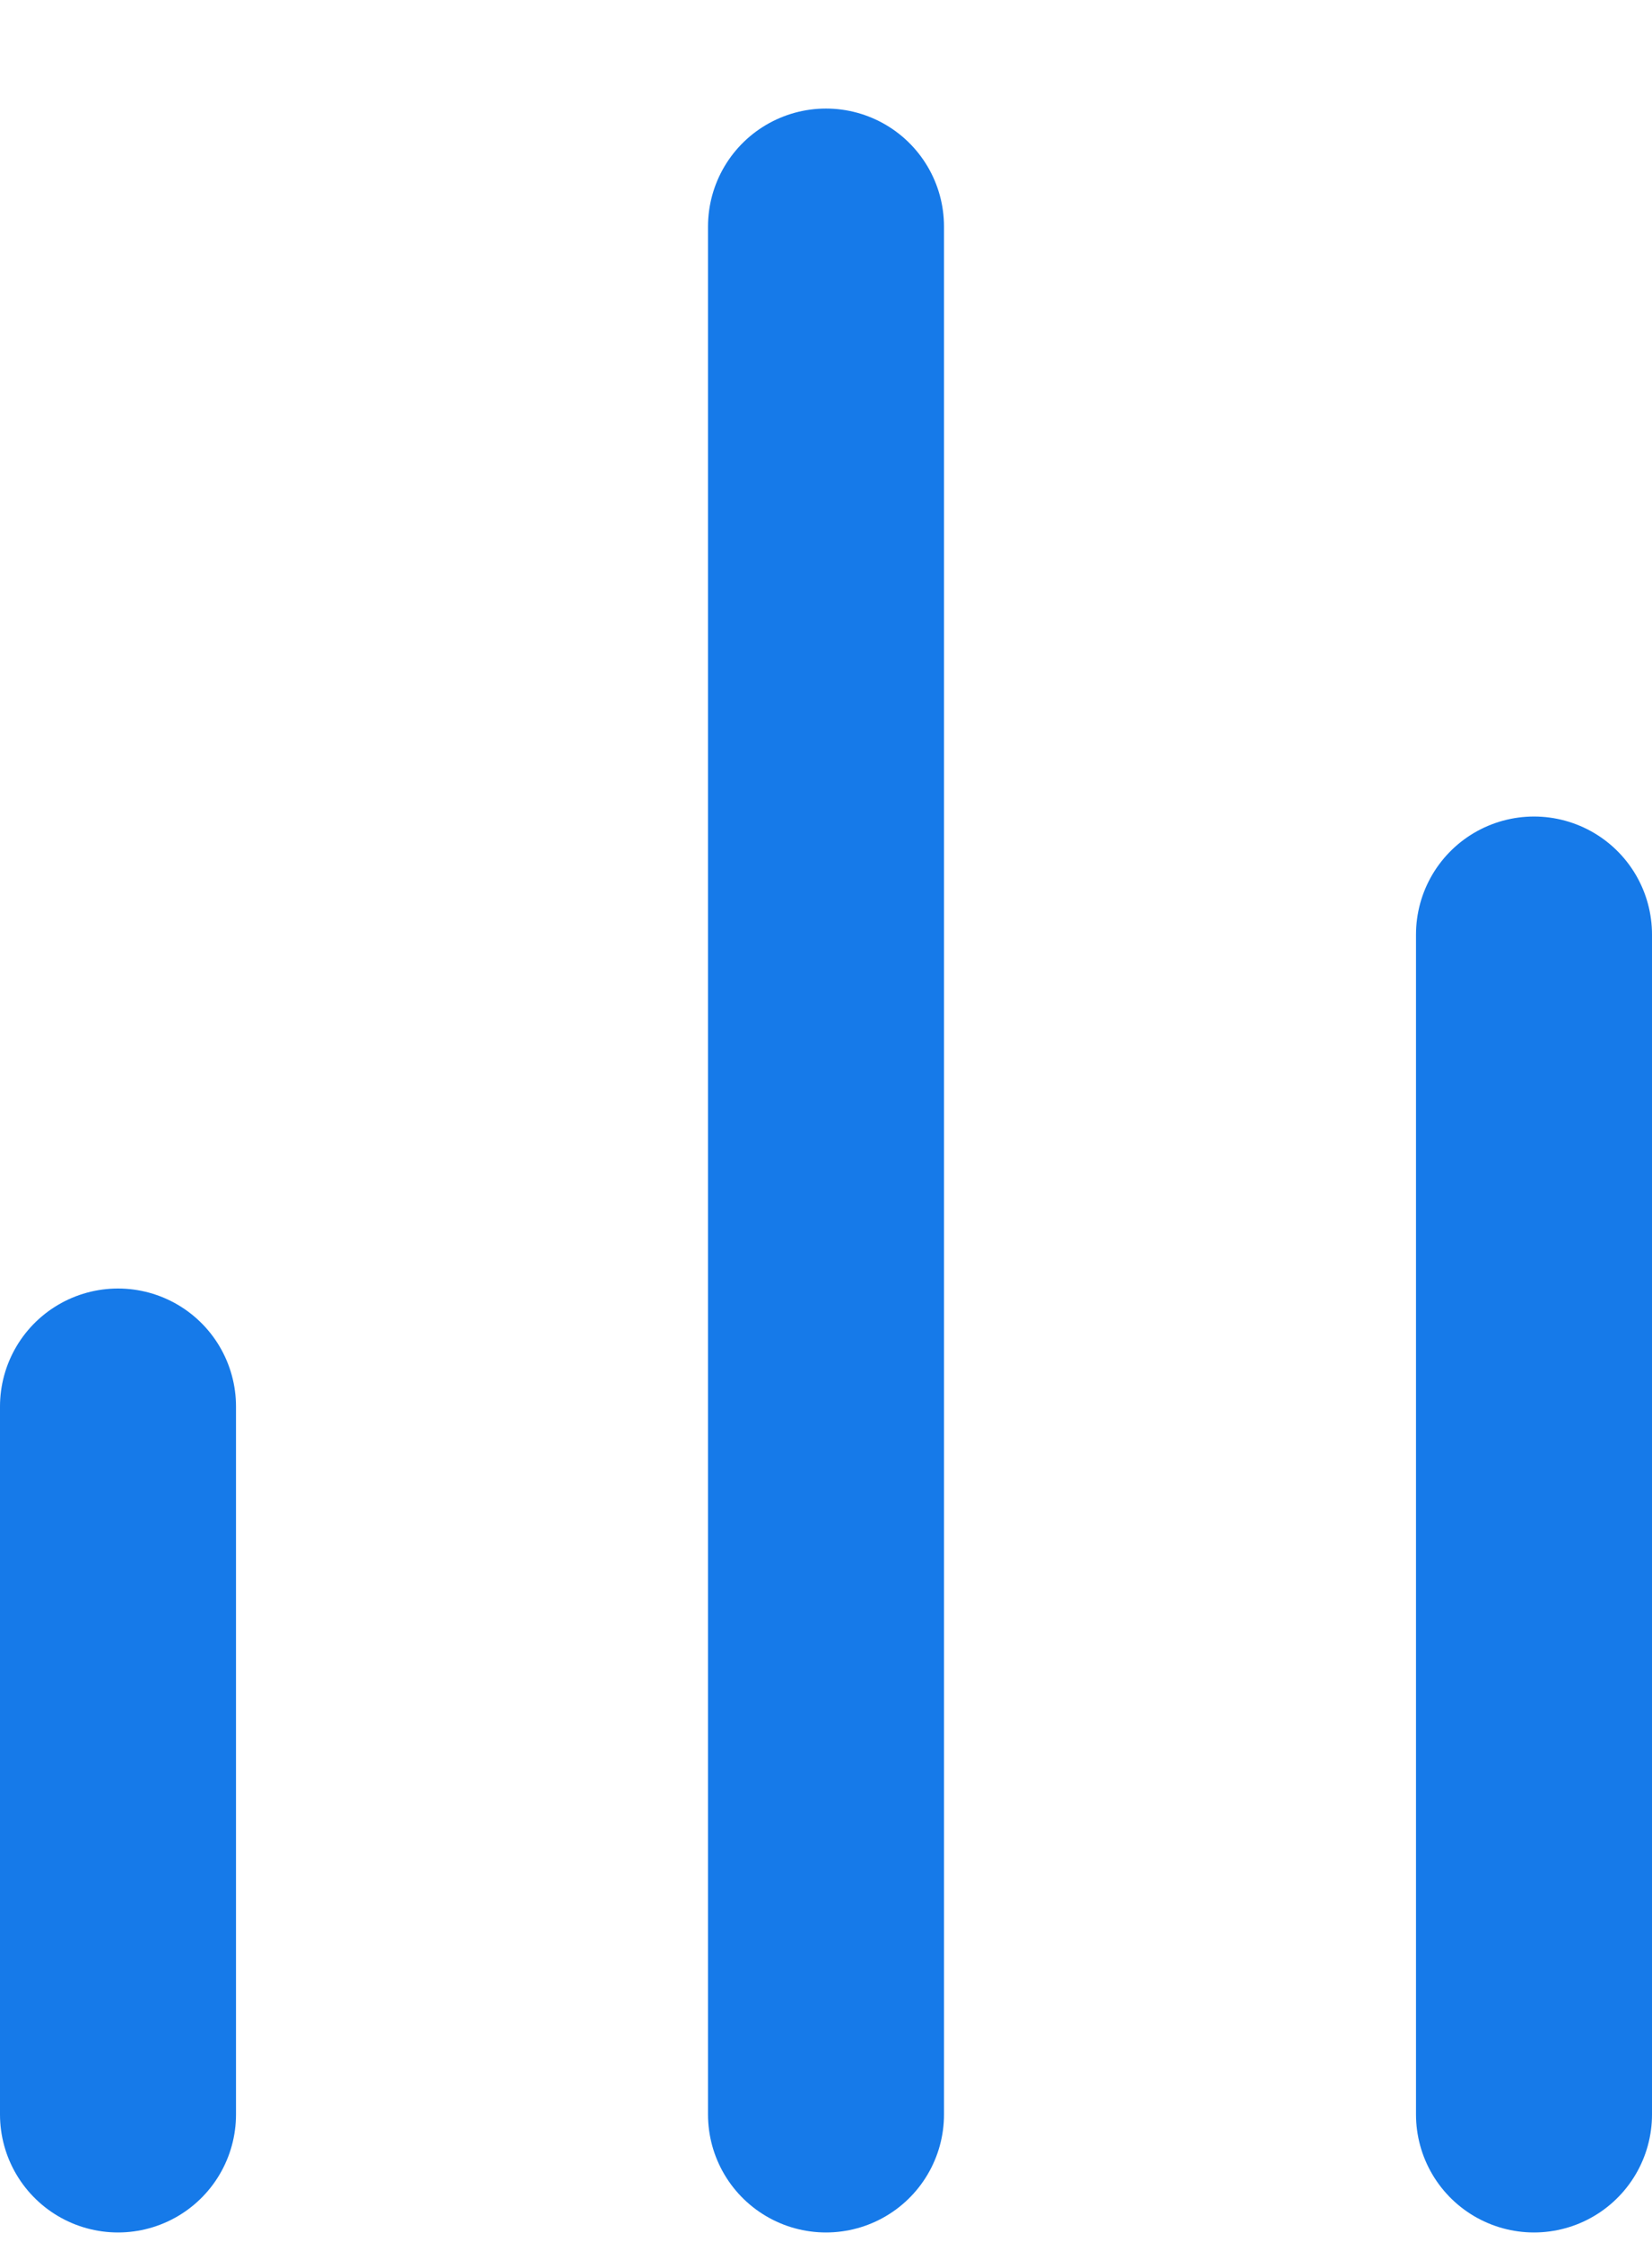 <svg xmlns="http://www.w3.org/2000/svg" width="14" height="19" viewBox="0 0 14 19" fill="none"><path d="M13 17.92V7.92M7 17.92V1.92M1 17.92V11.92" stroke="#167AE9" stroke-width="2" stroke-linecap="round" stroke-linejoin="round"></path></svg>